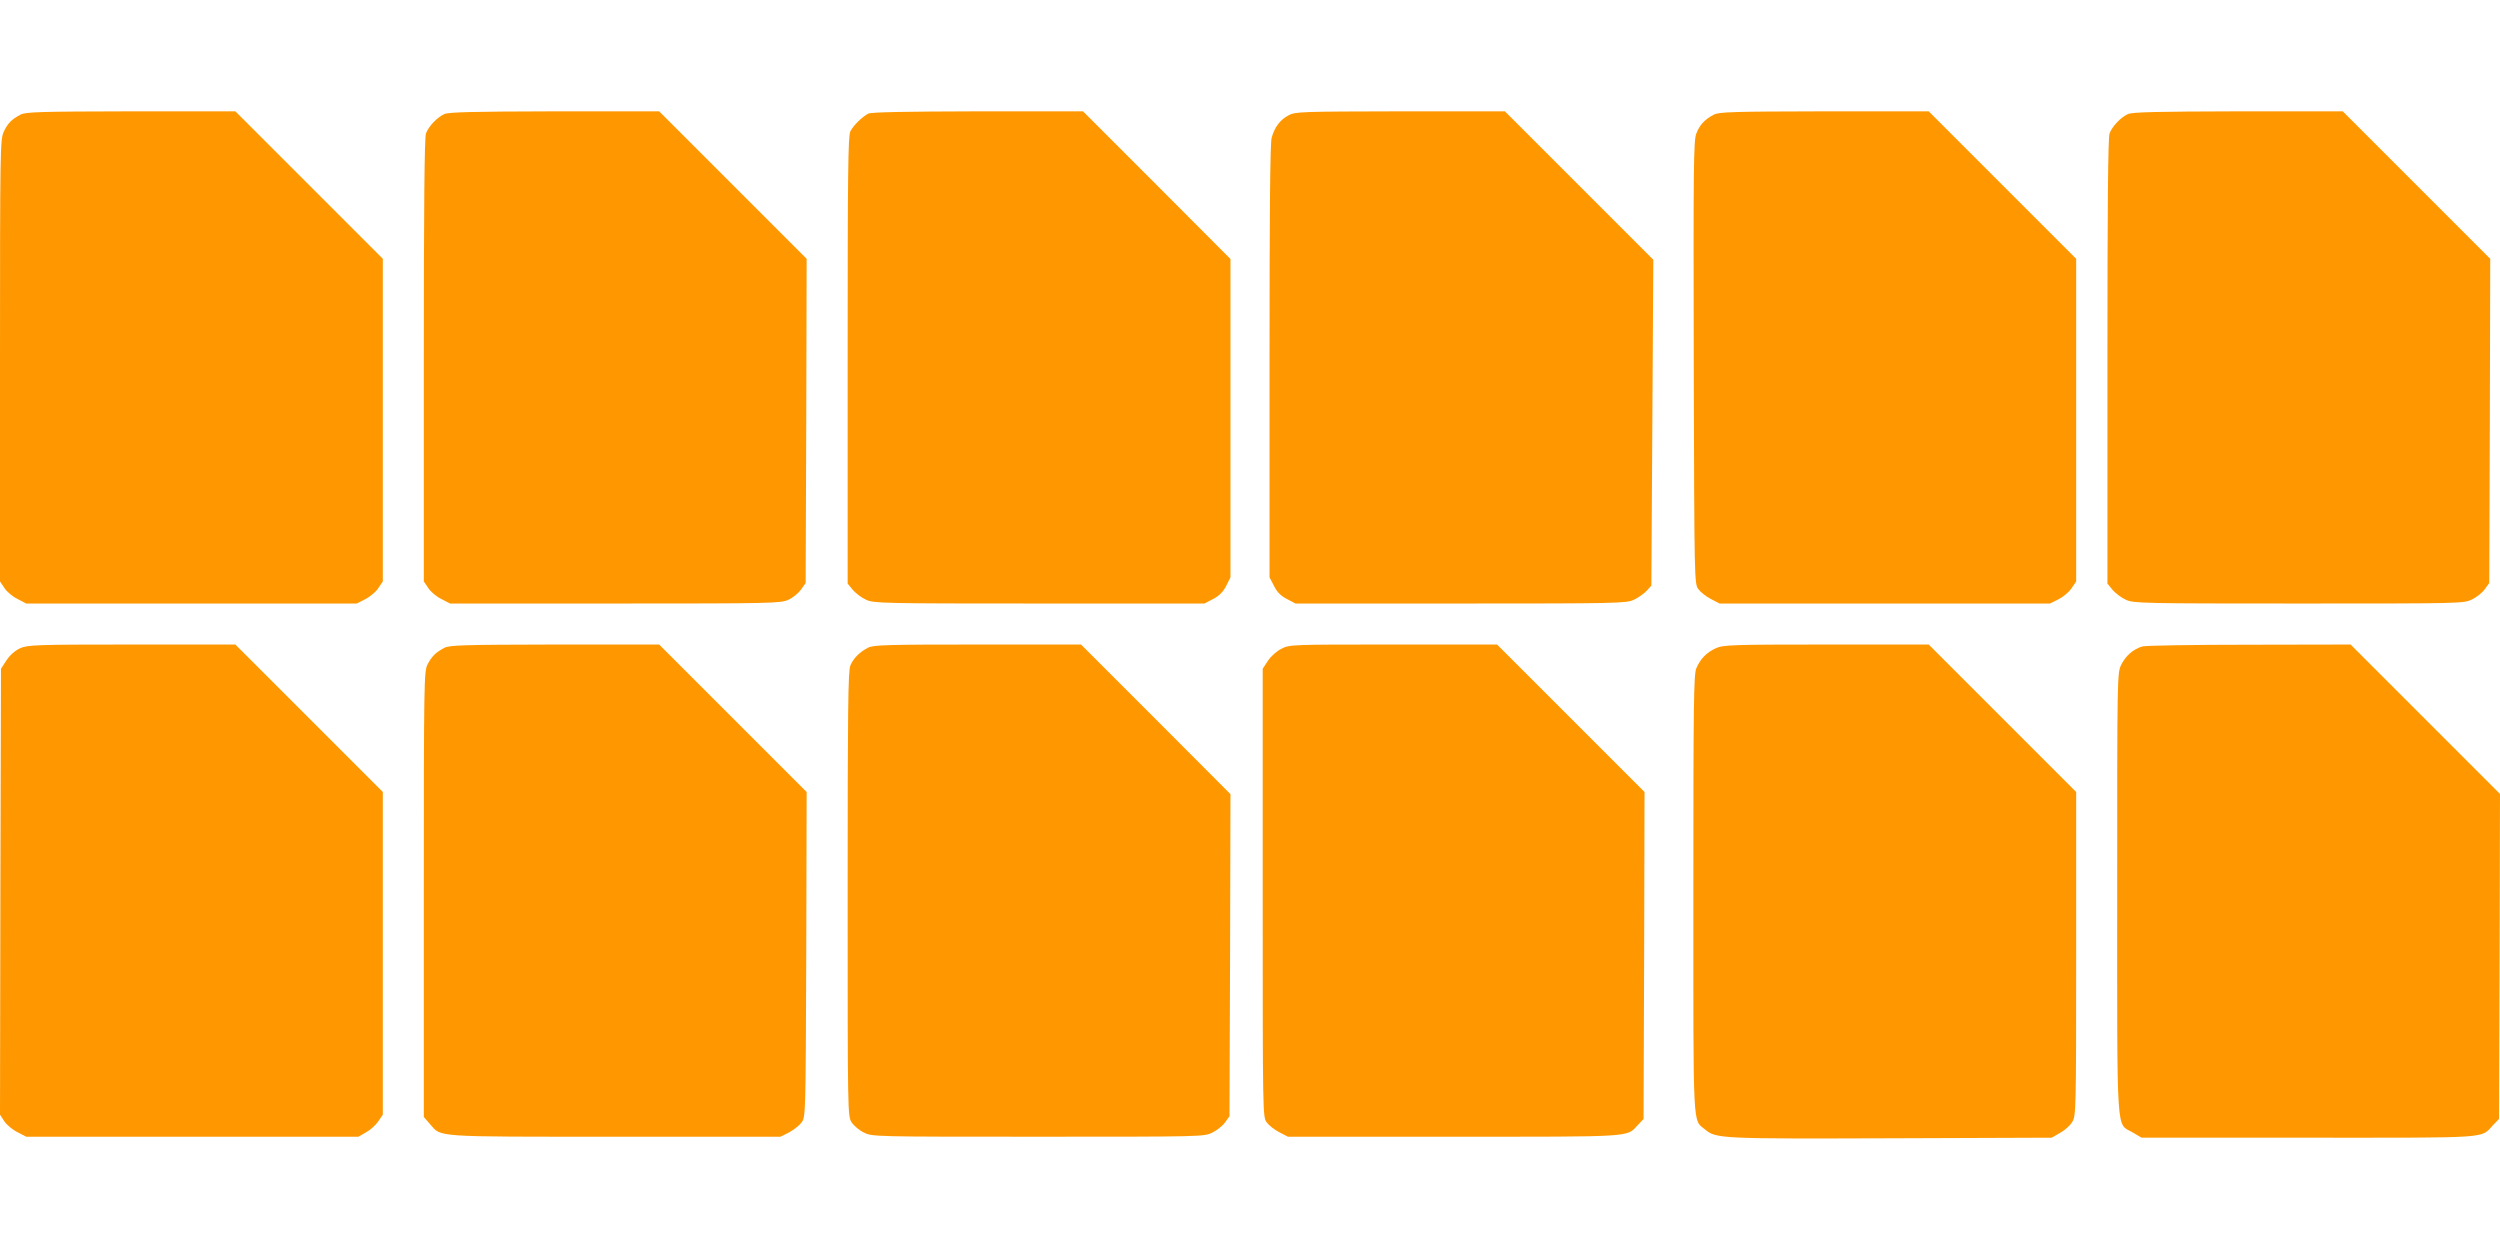 <?xml version="1.0" standalone="no"?>
<!DOCTYPE svg PUBLIC "-//W3C//DTD SVG 20010904//EN"
 "http://www.w3.org/TR/2001/REC-SVG-20010904/DTD/svg10.dtd">
<svg version="1.0" xmlns="http://www.w3.org/2000/svg"
 width="1280pt" height="640pt" viewBox="0 0 1280 640"
 preserveAspectRatio="xMidYMid meet">
<g transform="translate(0,640) scale(0.1,-0.1)"
fill="#ff9800" stroke="none">
<path d="M105 5813 c-46 -24 -66 -45 -86 -88 -18 -38 -19 -95 -19 -1171 l0
-1131 23 -34 c12 -19 42 -44 67 -56 l44 -23 846 0 846 0 44 22 c25 13 55 38
67 57 l23 34 0 826 0 826 -378 378 -377 377 -535 0 c-469 -1 -539 -3 -565 -17z"/>
<path d="M2275 5816 c-37 -17 -80 -62 -94 -99 -8 -19 -11 -385 -11 -1161 l0
-1133 23 -34 c12 -19 42 -44 67 -56 l44 -23 846 0 c802 0 847 1 886 19 23 10
52 34 65 52 l24 34 3 830 2 830 -377 377 -378 378 -535 0 c-425 -1 -541 -4
-565 -14z"/>
<path d="M4445 5818 c-32 -17 -76 -61 -91 -90 -12 -23 -14 -206 -14 -1172 l0
-1144 27 -33 c15 -17 45 -40 68 -50 38 -18 87 -19 886 -19 l846 0 44 23 c31
16 51 36 67 67 l22 44 0 815 0 815 -377 378 -378 378 -540 0 c-374 -1 -546 -4
-560 -12z"/>
<path d="M6598 5810 c-44 -23 -72 -61 -87 -115 -8 -28 -11 -368 -11 -1145 l0
-1106 23 -44 c15 -31 35 -51 66 -67 l44 -23 846 0 c801 0 848 1 886 19 22 10
51 31 65 45 l25 28 5 834 5 834 -380 380 -380 380 -535 0 c-510 -1 -537 -2
-572 -20z"/>
<path d="M8775 5813 c-47 -24 -73 -53 -90 -97 -14 -36 -15 -170 -13 -1173 3
-1124 3 -1132 24 -1160 11 -15 40 -38 64 -50 l44 -23 846 0 846 0 44 22 c25
13 55 38 67 57 l23 34 0 826 0 826 -378 378 -377 377 -535 0 c-468 -1 -539 -3
-565 -17z"/>
<path d="M10895 5816 c-37 -17 -80 -62 -94 -99 -8 -19 -11 -387 -11 -1167 l0
-1138 27 -33 c15 -17 45 -40 68 -50 38 -18 87 -19 884 -19 836 0 845 0 888 21
23 11 53 35 65 52 l23 32 3 830 2 830 -377 377 -378 378 -535 0 c-425 -1 -541
-4 -565 -14z"/>
<path d="M103 3081 c-26 -12 -52 -35 -70 -62 l-28 -43 -3 -1141 -2 -1142 22
-34 c13 -19 43 -44 68 -56 l44 -23 851 0 850 0 40 23 c22 12 50 38 62 56 l23
34 0 826 0 826 -378 378 -377 377 -530 0 c-499 0 -532 -2 -572 -19z"/>
<path d="M2275 3083 c-44 -23 -65 -44 -86 -85 -18 -36 -19 -78 -19 -1177 l0
-1140 32 -37 c59 -67 11 -64 946 -64 l848 0 44 22 c24 13 53 36 64 51 21 28
21 39 24 860 l2 832 -377 377 -378 378 -535 0 c-469 -1 -539 -3 -565 -17z"/>
<path d="M4445 3084 c-44 -22 -76 -55 -91 -91 -12 -27 -14 -228 -14 -1169 0
-1126 0 -1137 20 -1170 12 -18 40 -42 64 -53 42 -21 53 -21 891 -21 840 0 849
0 892 21 23 11 53 35 65 52 l23 32 3 825 2 824 -382 383 -383 383 -530 0
c-461 0 -534 -2 -560 -16z"/>
<path d="M6562 3079 c-26 -13 -55 -39 -70 -62 l-27 -41 0 -1147 c0 -1143 0
-1148 21 -1176 11 -15 40 -38 64 -50 l44 -23 848 0 c928 0 885 -3 943 59 l30
32 3 837 2 837 -377 377 -378 378 -530 0 c-522 0 -531 0 -573 -21z"/>
<path d="M8785 3081 c-48 -22 -79 -54 -100 -103 -13 -33 -15 -169 -15 -1158 0
-1228 -4 -1150 60 -1203 56 -47 80 -48 955 -45 l820 3 43 25 c24 13 52 38 62
56 19 30 20 56 20 860 l0 829 -378 378 -377 377 -525 0 c-489 0 -528 -2 -565
-19z"/>
<path d="M10968 3090 c-46 -14 -85 -48 -107 -93 -21 -43 -21 -48 -21 -1171 0
-1272 -6 -1174 79 -1224 l46 -27 855 0 c946 0 879 -5 945 65 l30 31 3 832 2
832 -382 382 -383 383 -520 -1 c-286 0 -532 -4 -547 -9z"/>
</g>
</svg>
